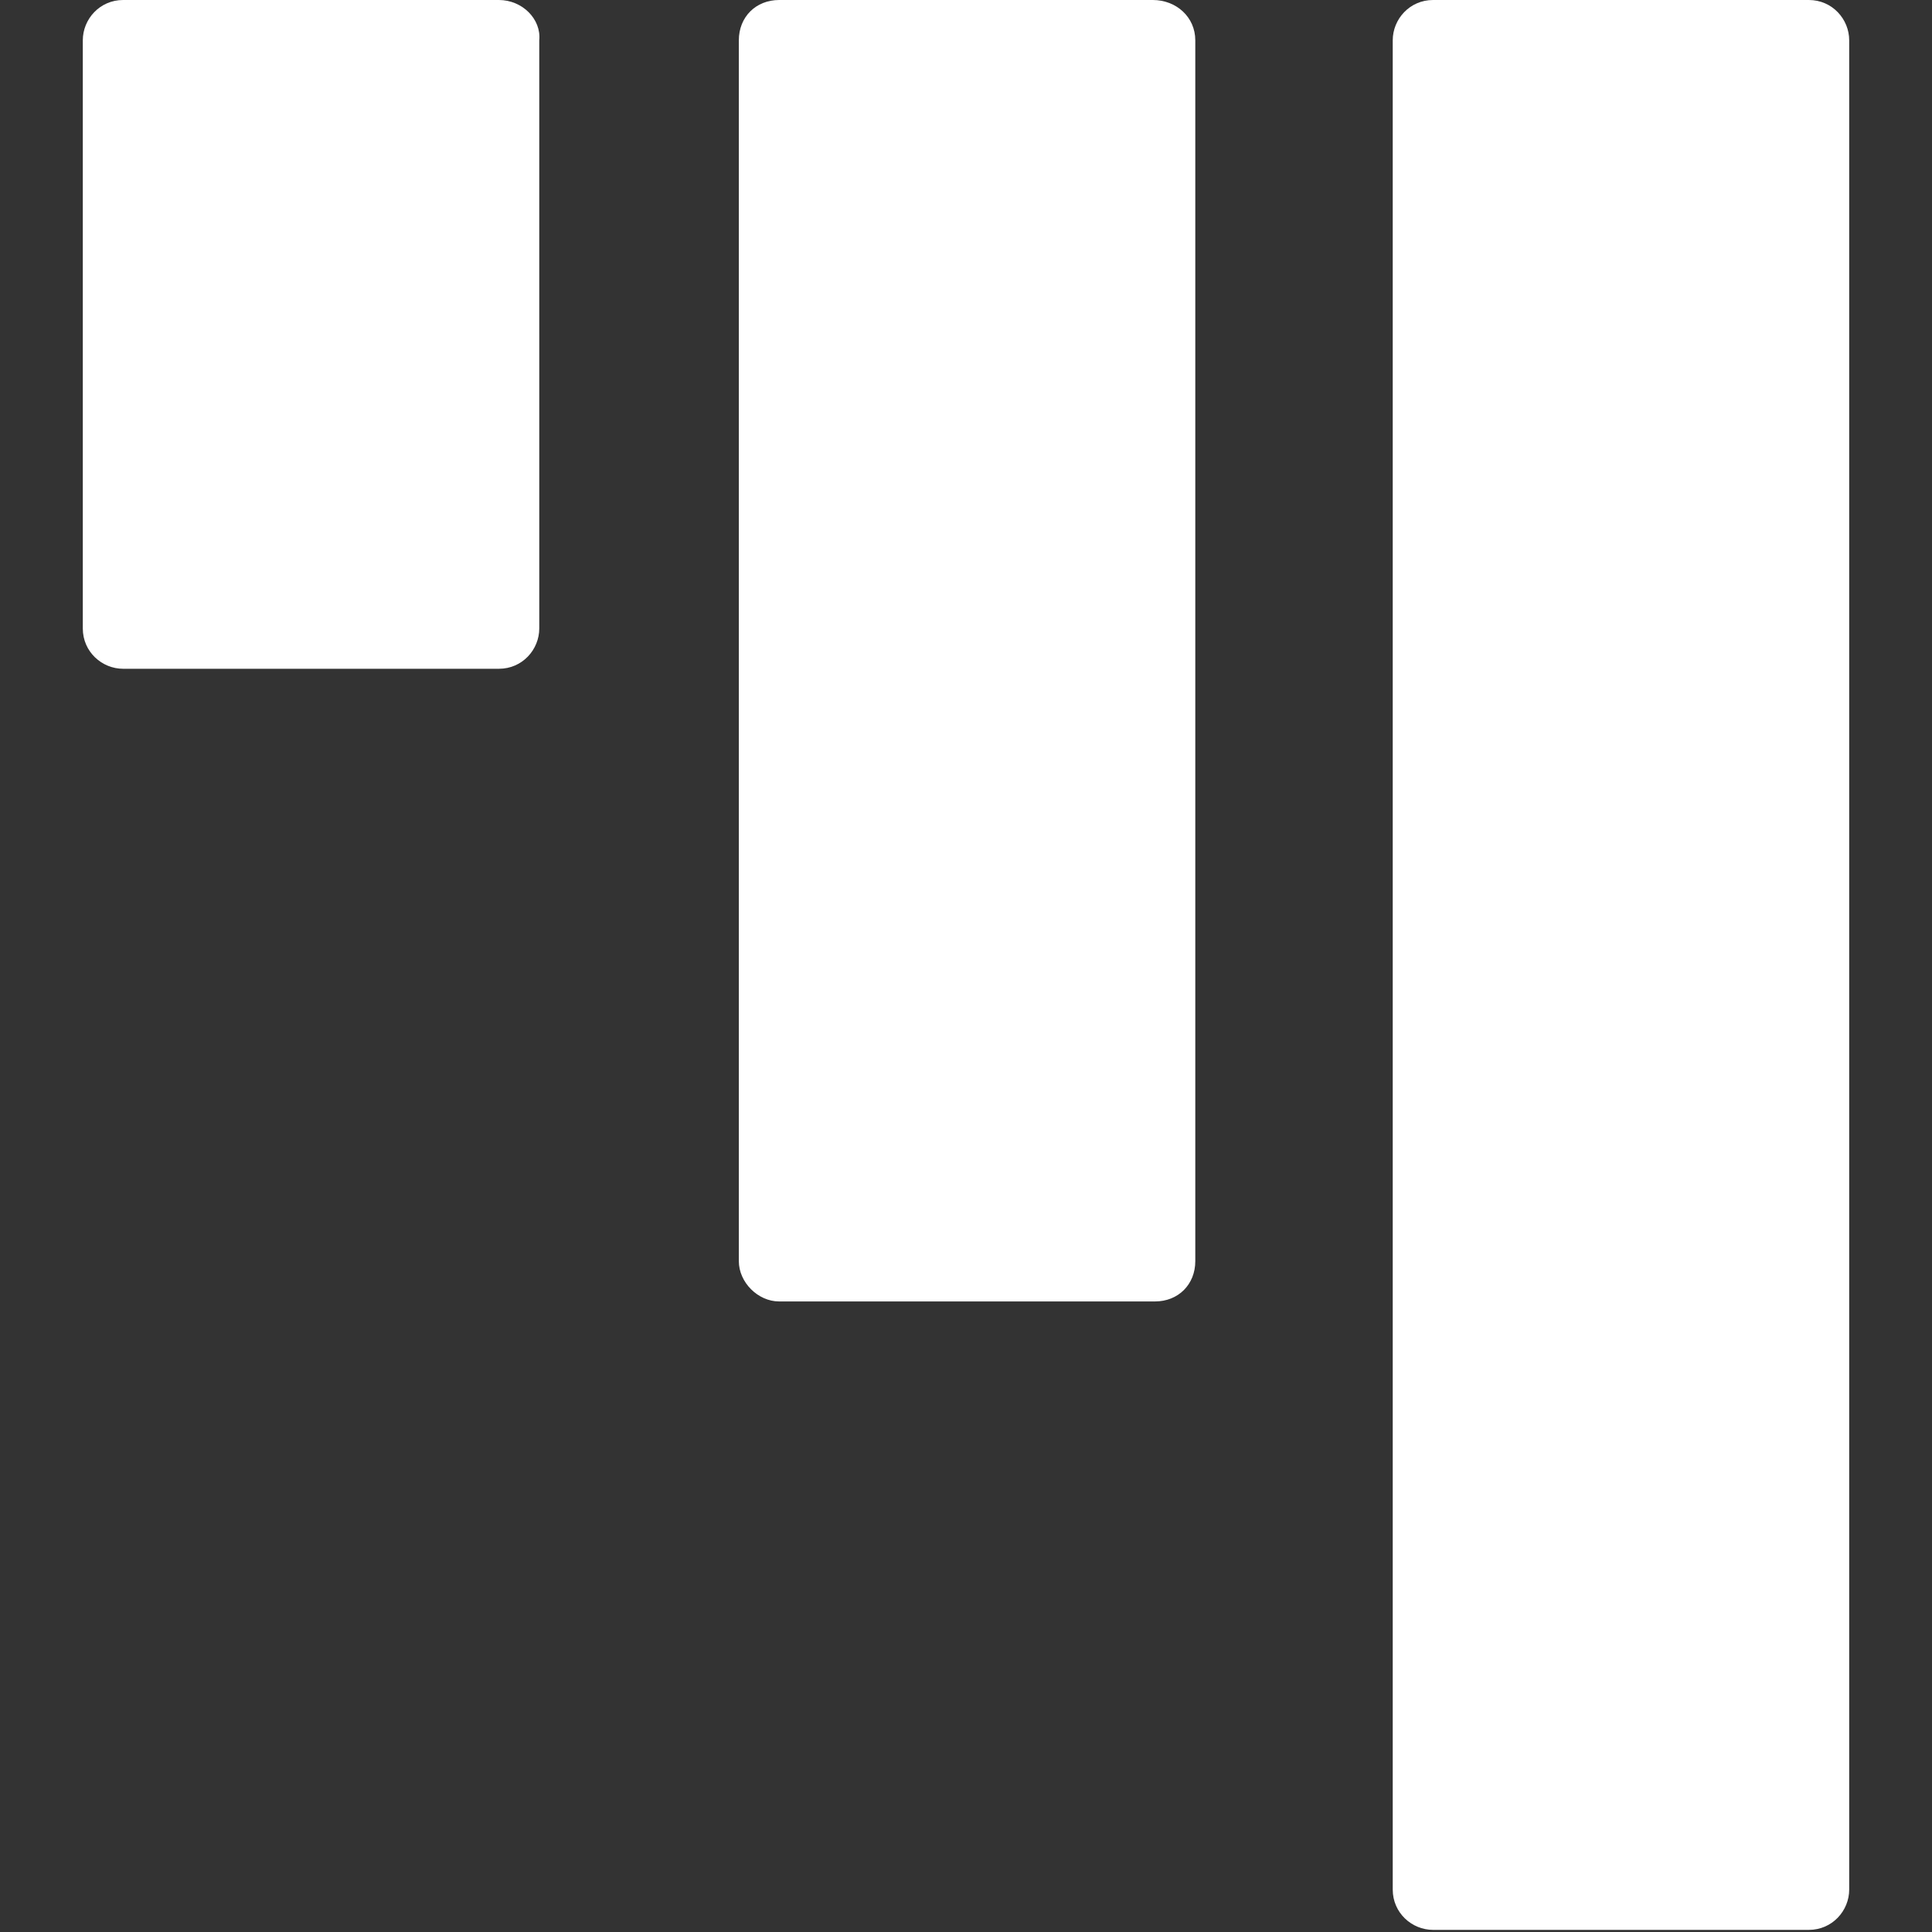 <?xml version="1.0" encoding="utf-8"?>
<!-- Generator: Adobe Illustrator 26.1.0, SVG Export Plug-In . SVG Version: 6.00 Build 0)  -->
<svg version="1.1" id="Camada_1" xmlns="http://www.w3.org/2000/svg" xmlns:xlink="http://www.w3.org/1999/xlink" x="0px" y="0px"
	 viewBox="0 0 91 91" style="enable-background:new 0 0 91 91;" xml:space="preserve">
<rect x="0" y="0" width="91" height="91" fill="#333333" stroke="none"/>
<style type="text/css">
	.st0{fill:#FFFFFF;}
</style>
<g>
	<path class="st0" d="M85.2,0H67.5c-1.1,0-1.9,0.9-1.9,1.9v87.1c0,1.1,0.9,1.9,1.9,1.9h17.7c1.1,0,1.9-0.9,1.9-1.9V1.9
		C87.1,0.9,86.3,0,85.2,0z"/>
	<path class="st0" d="M54.3,0H36.7c-1.1,0-1.9,0.8-1.9,1.9v57.5c0,1,0.9,1.9,1.9,1.9h17.7c1.1,0,1.9-0.8,1.9-1.9V1.9
		C56.3,0.8,55.4,0,54.3,0z"/>
	<path class="st0" d="M23.5,0H5.8C4.7,0,3.9,0.9,3.9,1.9v27.7c0,1.1,0.9,1.9,1.9,1.9h17.7c1.1,0,1.9-0.9,1.9-1.9V1.9
		C25.5,0.9,24.6,0,23.5,0z"/>
</g>
</svg>
